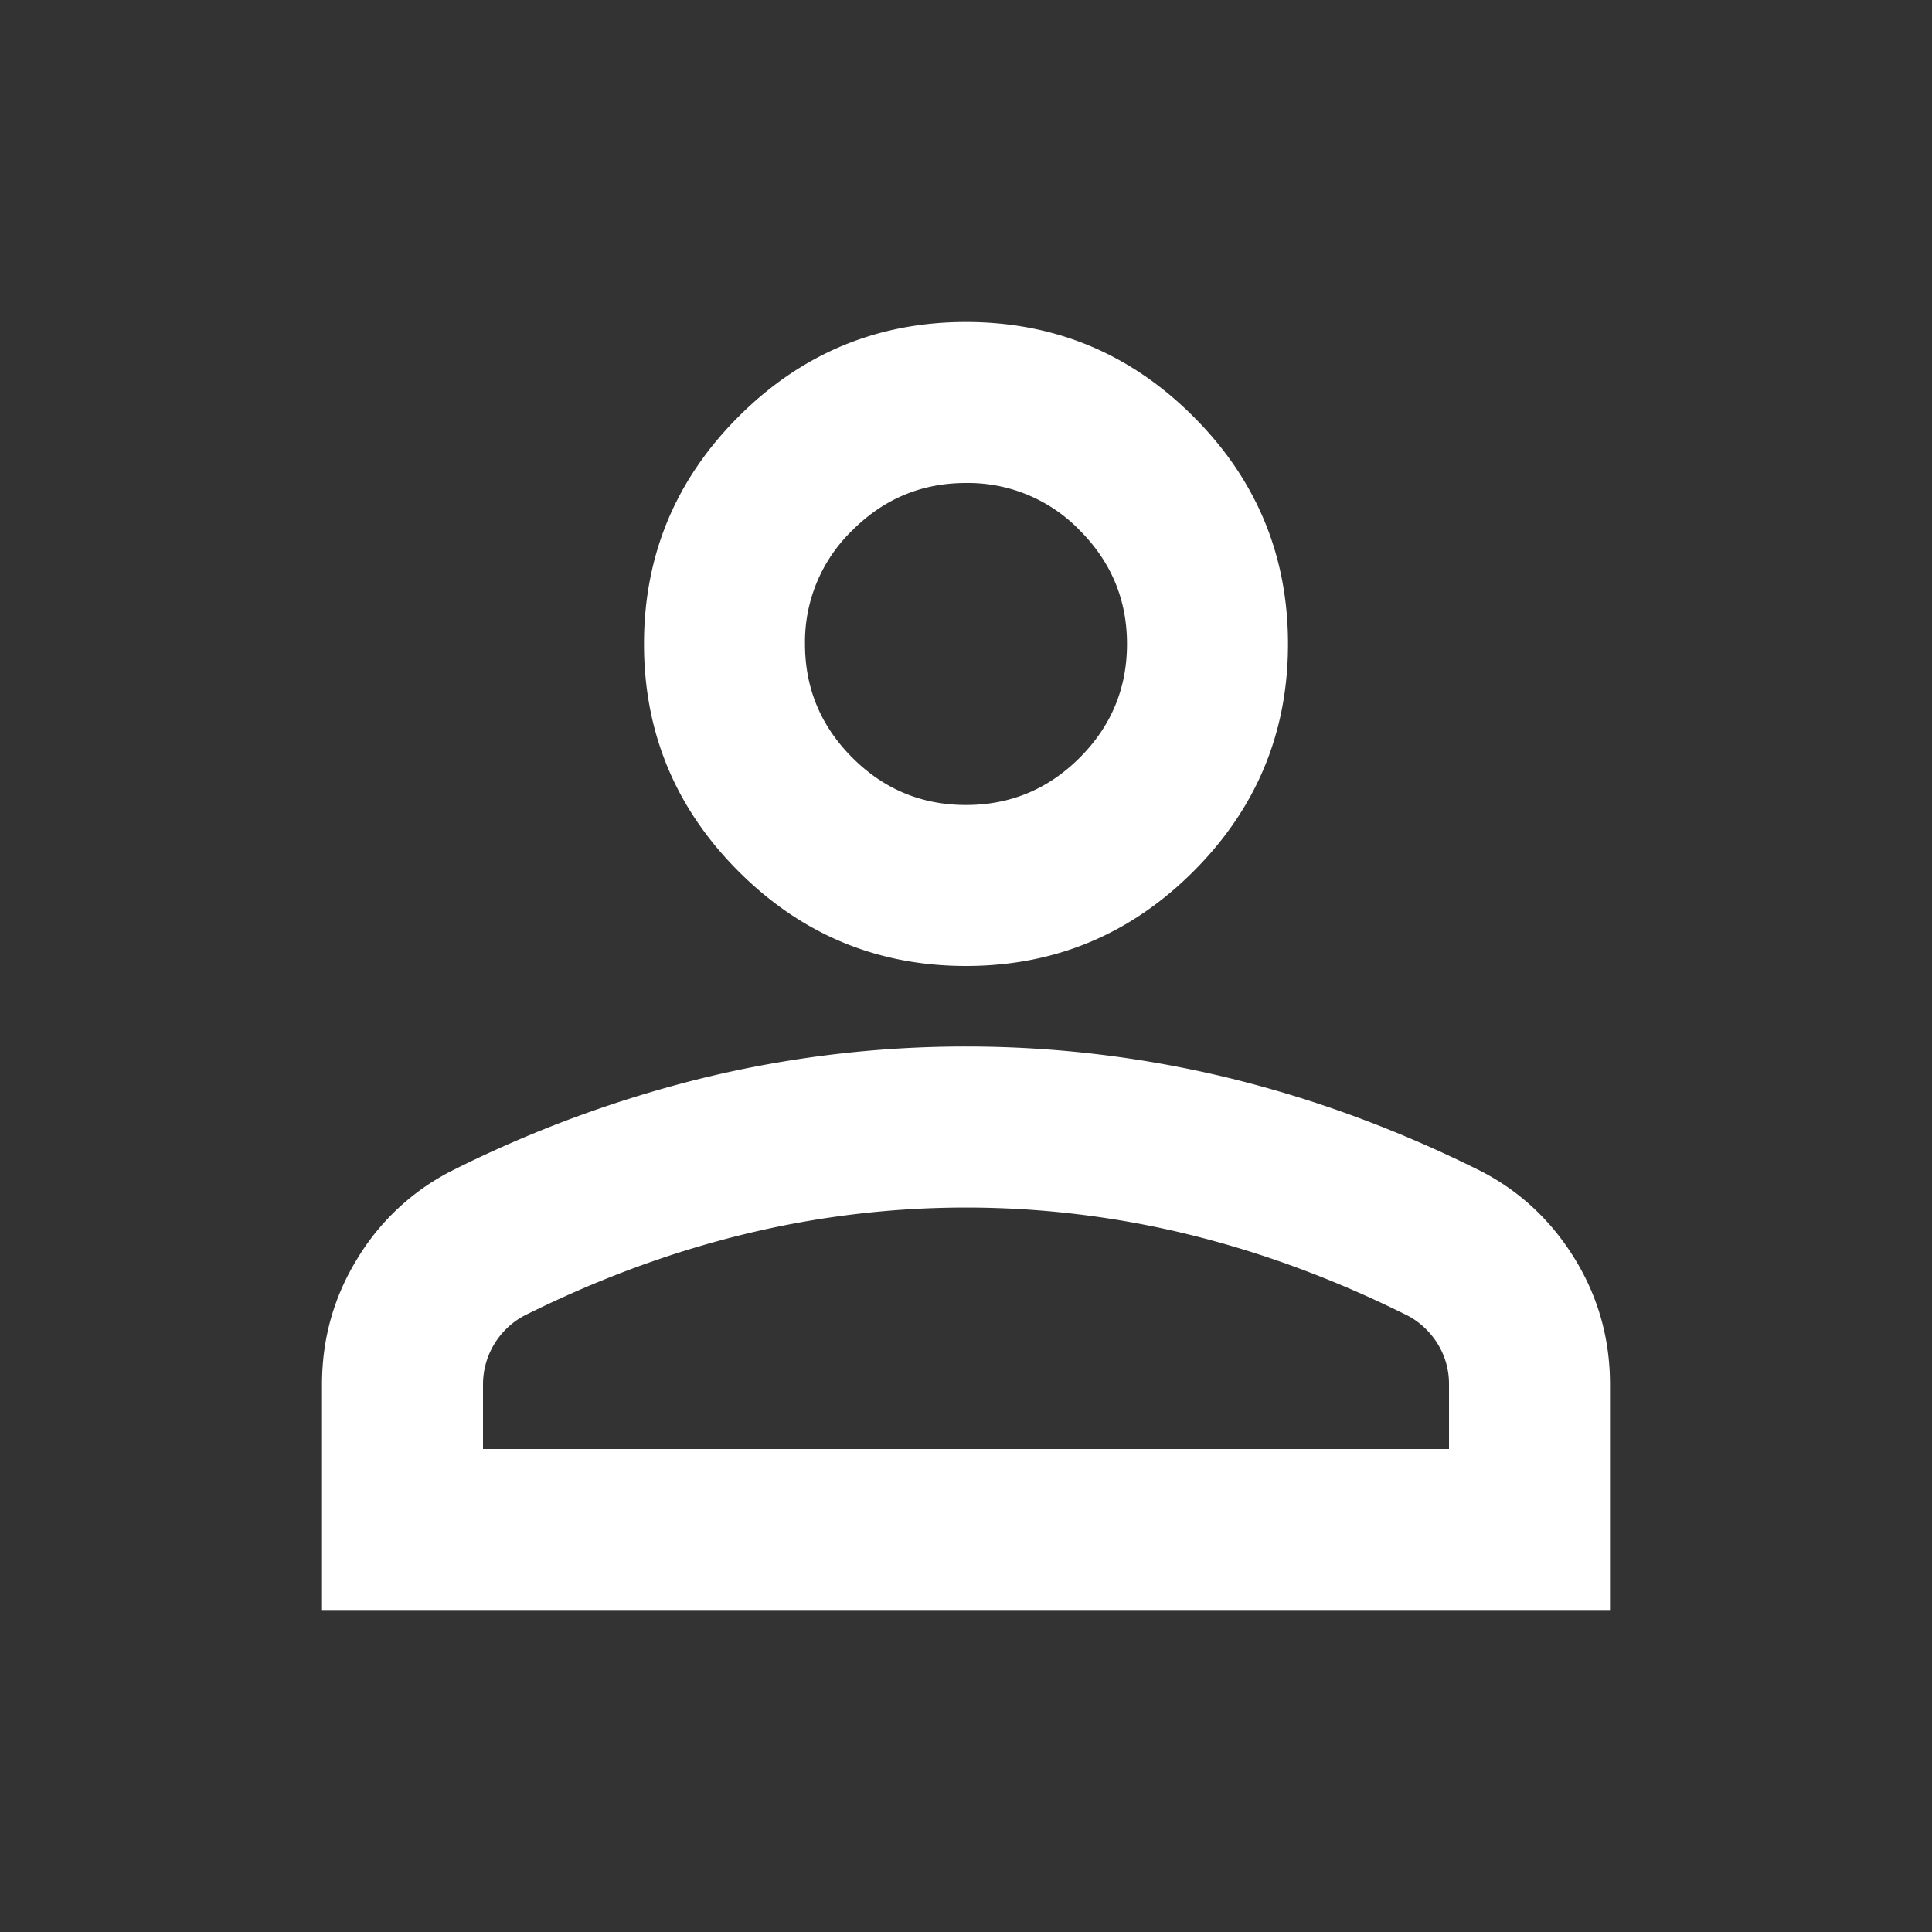 <svg width="24" height="24" fill="none" xmlns="http://www.w3.org/2000/svg"><rect width="100%" height="100%" fill="#333333" stroke="none"/><path d="M12 12c-1.1 0-2.042-.392-2.825-1.175C8.392 10.042 8 9.1 8 8s.392-2.042 1.175-2.825C9.958 4.392 10.9 4 12 4s2.042.392 2.825 1.175C15.608 5.958 16 6.9 16 8s-.392 2.042-1.175 2.825C14.042 11.608 13.1 12 12 12Zm-8 8v-2.8c0-.567.146-1.088.438-1.563A2.914 2.914 0 0 1 5.6 14.55a14.866 14.866 0 0 1 3.15-1.163A13.776 13.776 0 0 1 12 13c1.1 0 2.183.129 3.25.387 1.067.259 2.117.646 3.15 1.163.483.25.87.612 1.162 1.087.292.475.438.996.438 1.563V20H4Zm2-2h12v-.8a.943.943 0 0 0-.137-.5.977.977 0 0 0-.363-.35c-.9-.45-1.808-.788-2.725-1.013a11.615 11.615 0 0 0-5.55 0c-.917.225-1.825.563-2.725 1.013a.97.97 0 0 0-.5.85v.8Zm6-8c.55 0 1.021-.196 1.413-.588C13.804 9.021 14 8.55 14 8c0-.55-.196-1.02-.587-1.412A1.927 1.927 0 0 0 12 6c-.55 0-1.02.196-1.412.588A1.923 1.923 0 0 0 10 8c0 .55.196 1.02.588 1.412.391.392.862.588 1.412.588Z" fill="#fff"/></svg>